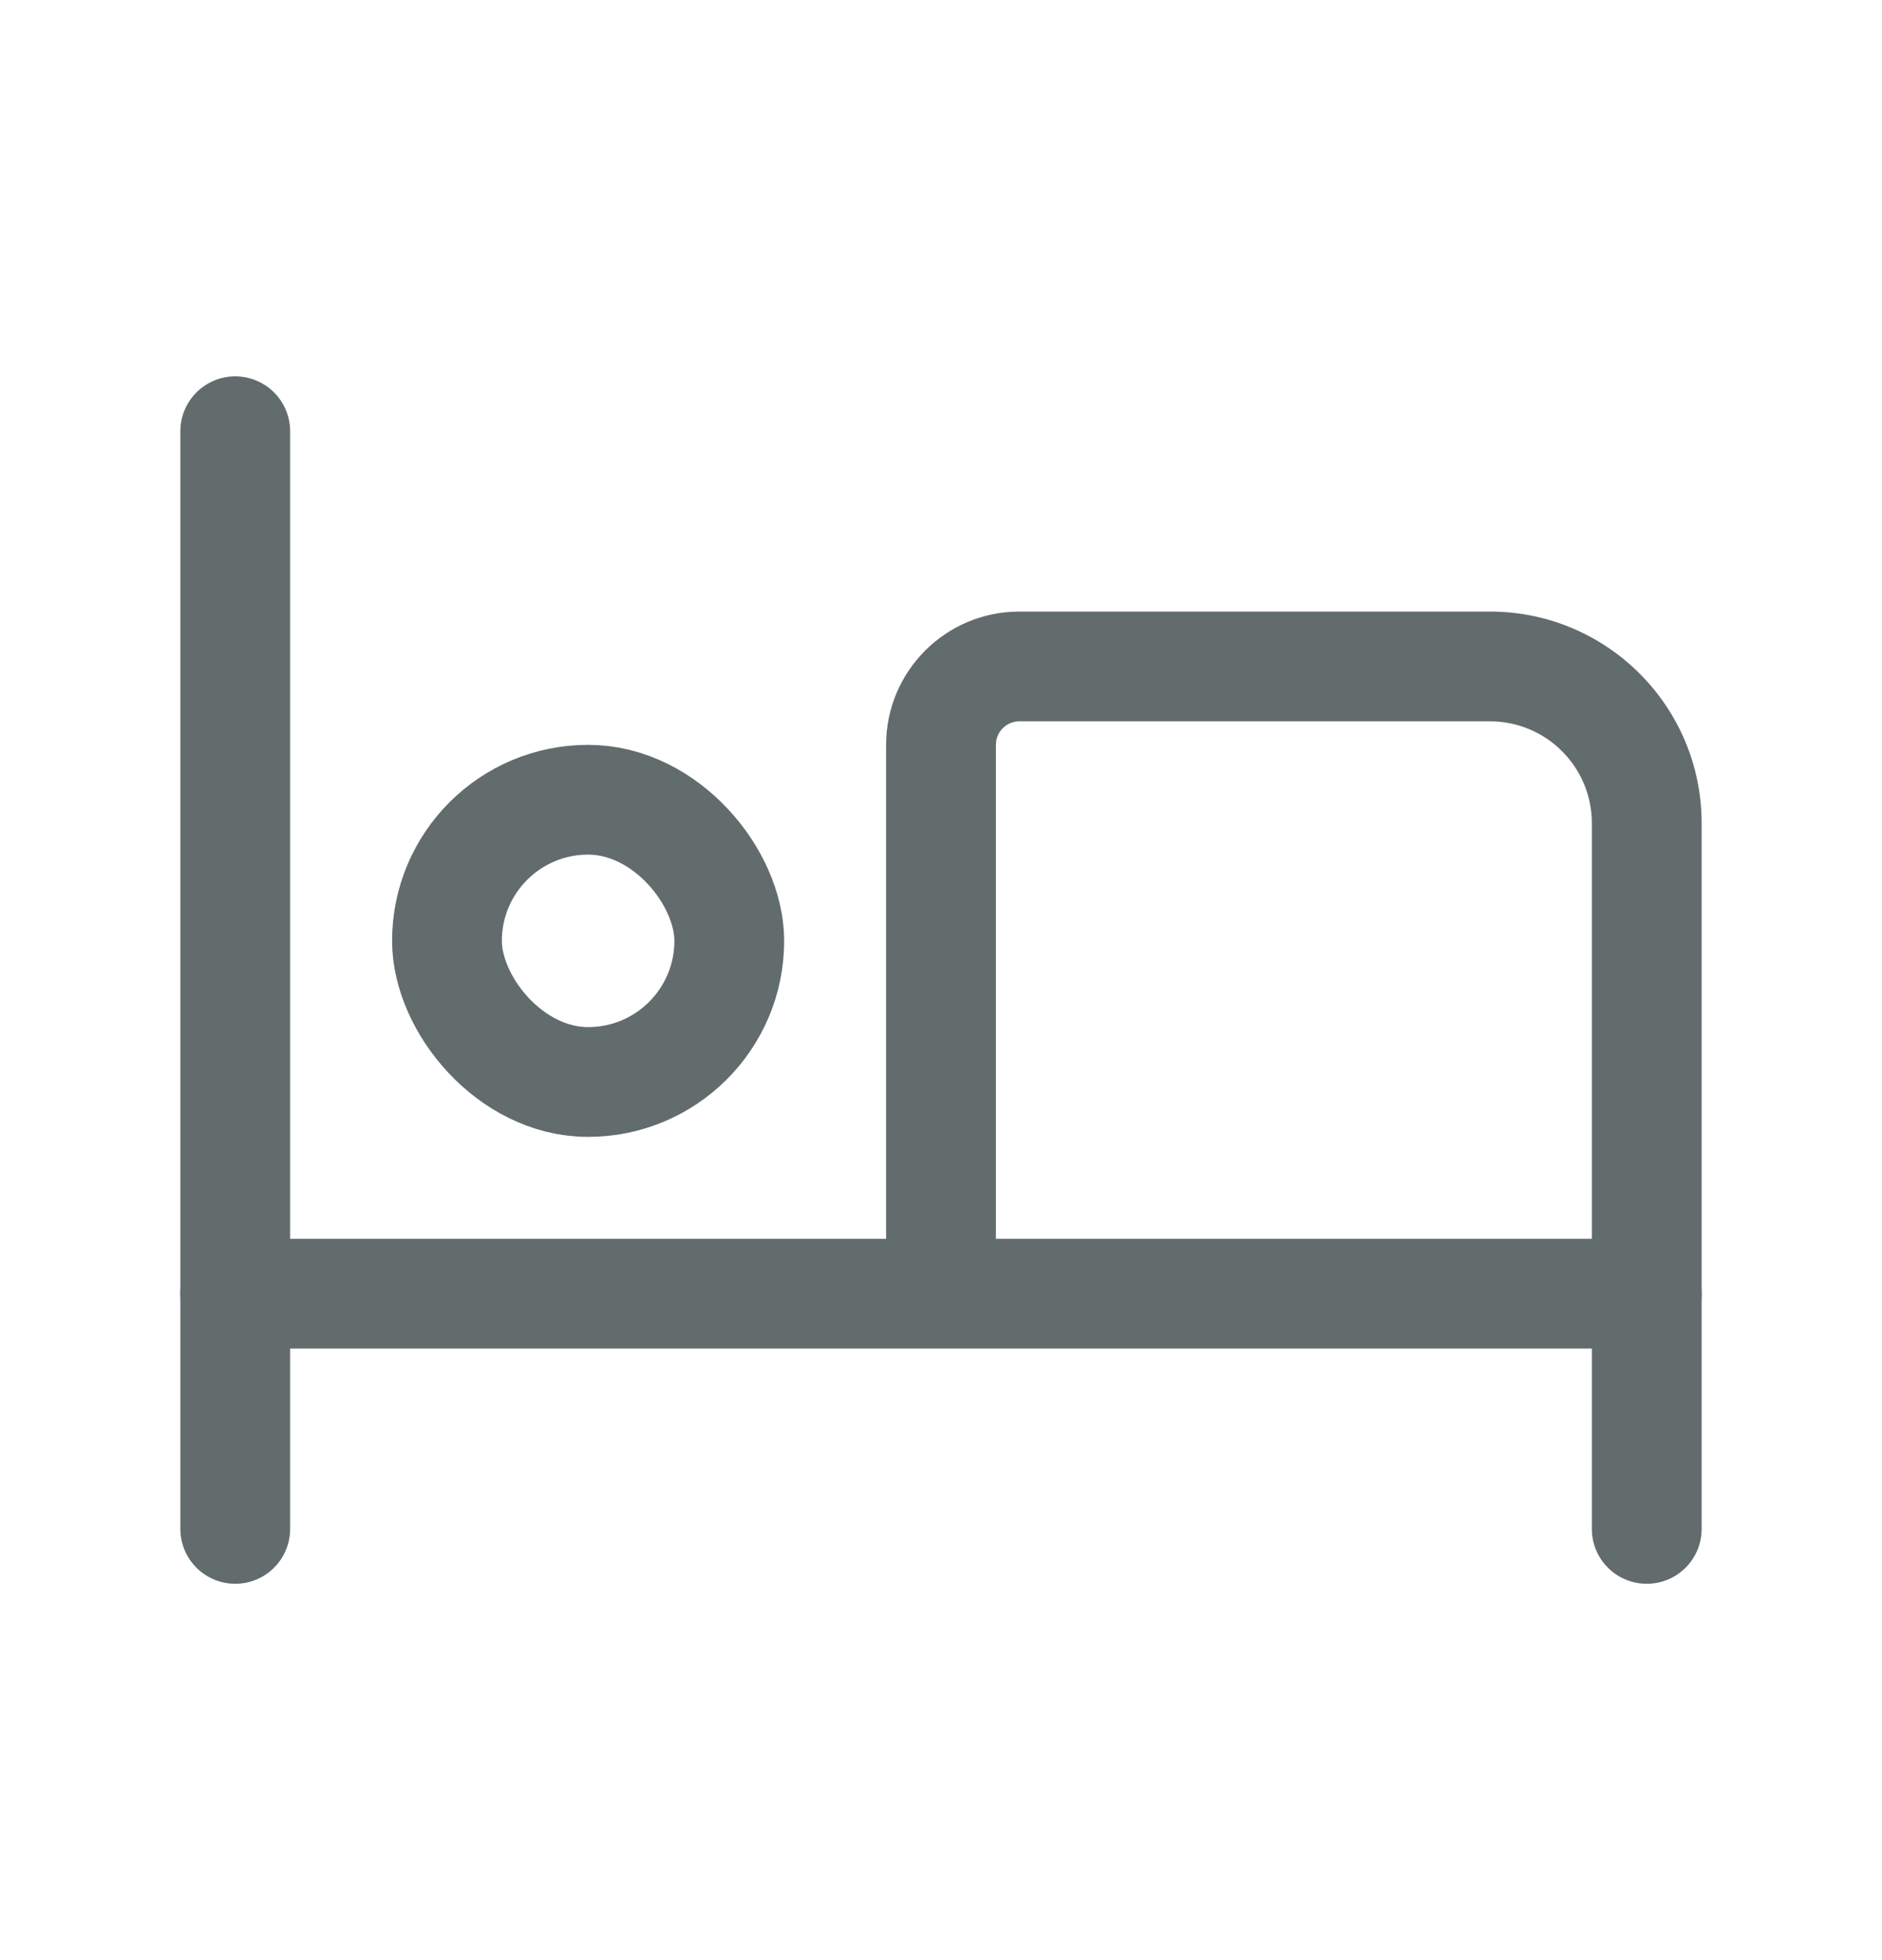 <?xml version="1.0" encoding="UTF-8"?>
<svg xmlns="http://www.w3.org/2000/svg" width="24" height="25" viewBox="0 0 24 25" fill="none">
  <path d="M3 16.5L21 16.5" stroke="#636C6D" stroke-width="1.4" stroke-linecap="round" stroke-linejoin="round"></path>
  <path d="M3 5.5L3 19.5" stroke="#636C6D" stroke-width="1.4" stroke-linecap="round" stroke-linejoin="round"></path>
  <path d="M20.3 19.5C20.3 19.887 20.613 20.2 21 20.2C21.387 20.2 21.7 19.887 21.7 19.5H20.3ZM13 9.2H19V7.8H13V9.2ZM20.3 10.5V19.5H21.7V10.5H20.3ZM12.7 16V11.556H11.3V16H12.7ZM12.7 11.556V9.5H11.3V11.556H12.7ZM19 9.2C19.718 9.2 20.3 9.782 20.3 10.5H21.7C21.7 9.009 20.491 7.8 19 7.8V9.2ZM13 7.8C12.061 7.8 11.3 8.561 11.3 9.5H12.7C12.7 9.334 12.834 9.2 13 9.2V7.8Z" fill="#636C6D"></path>
  <rect x="5.7" y="10.2" width="3.6" height="3.6" rx="1.8" stroke="#636C6D" stroke-width="1.4"></rect>
</svg>
